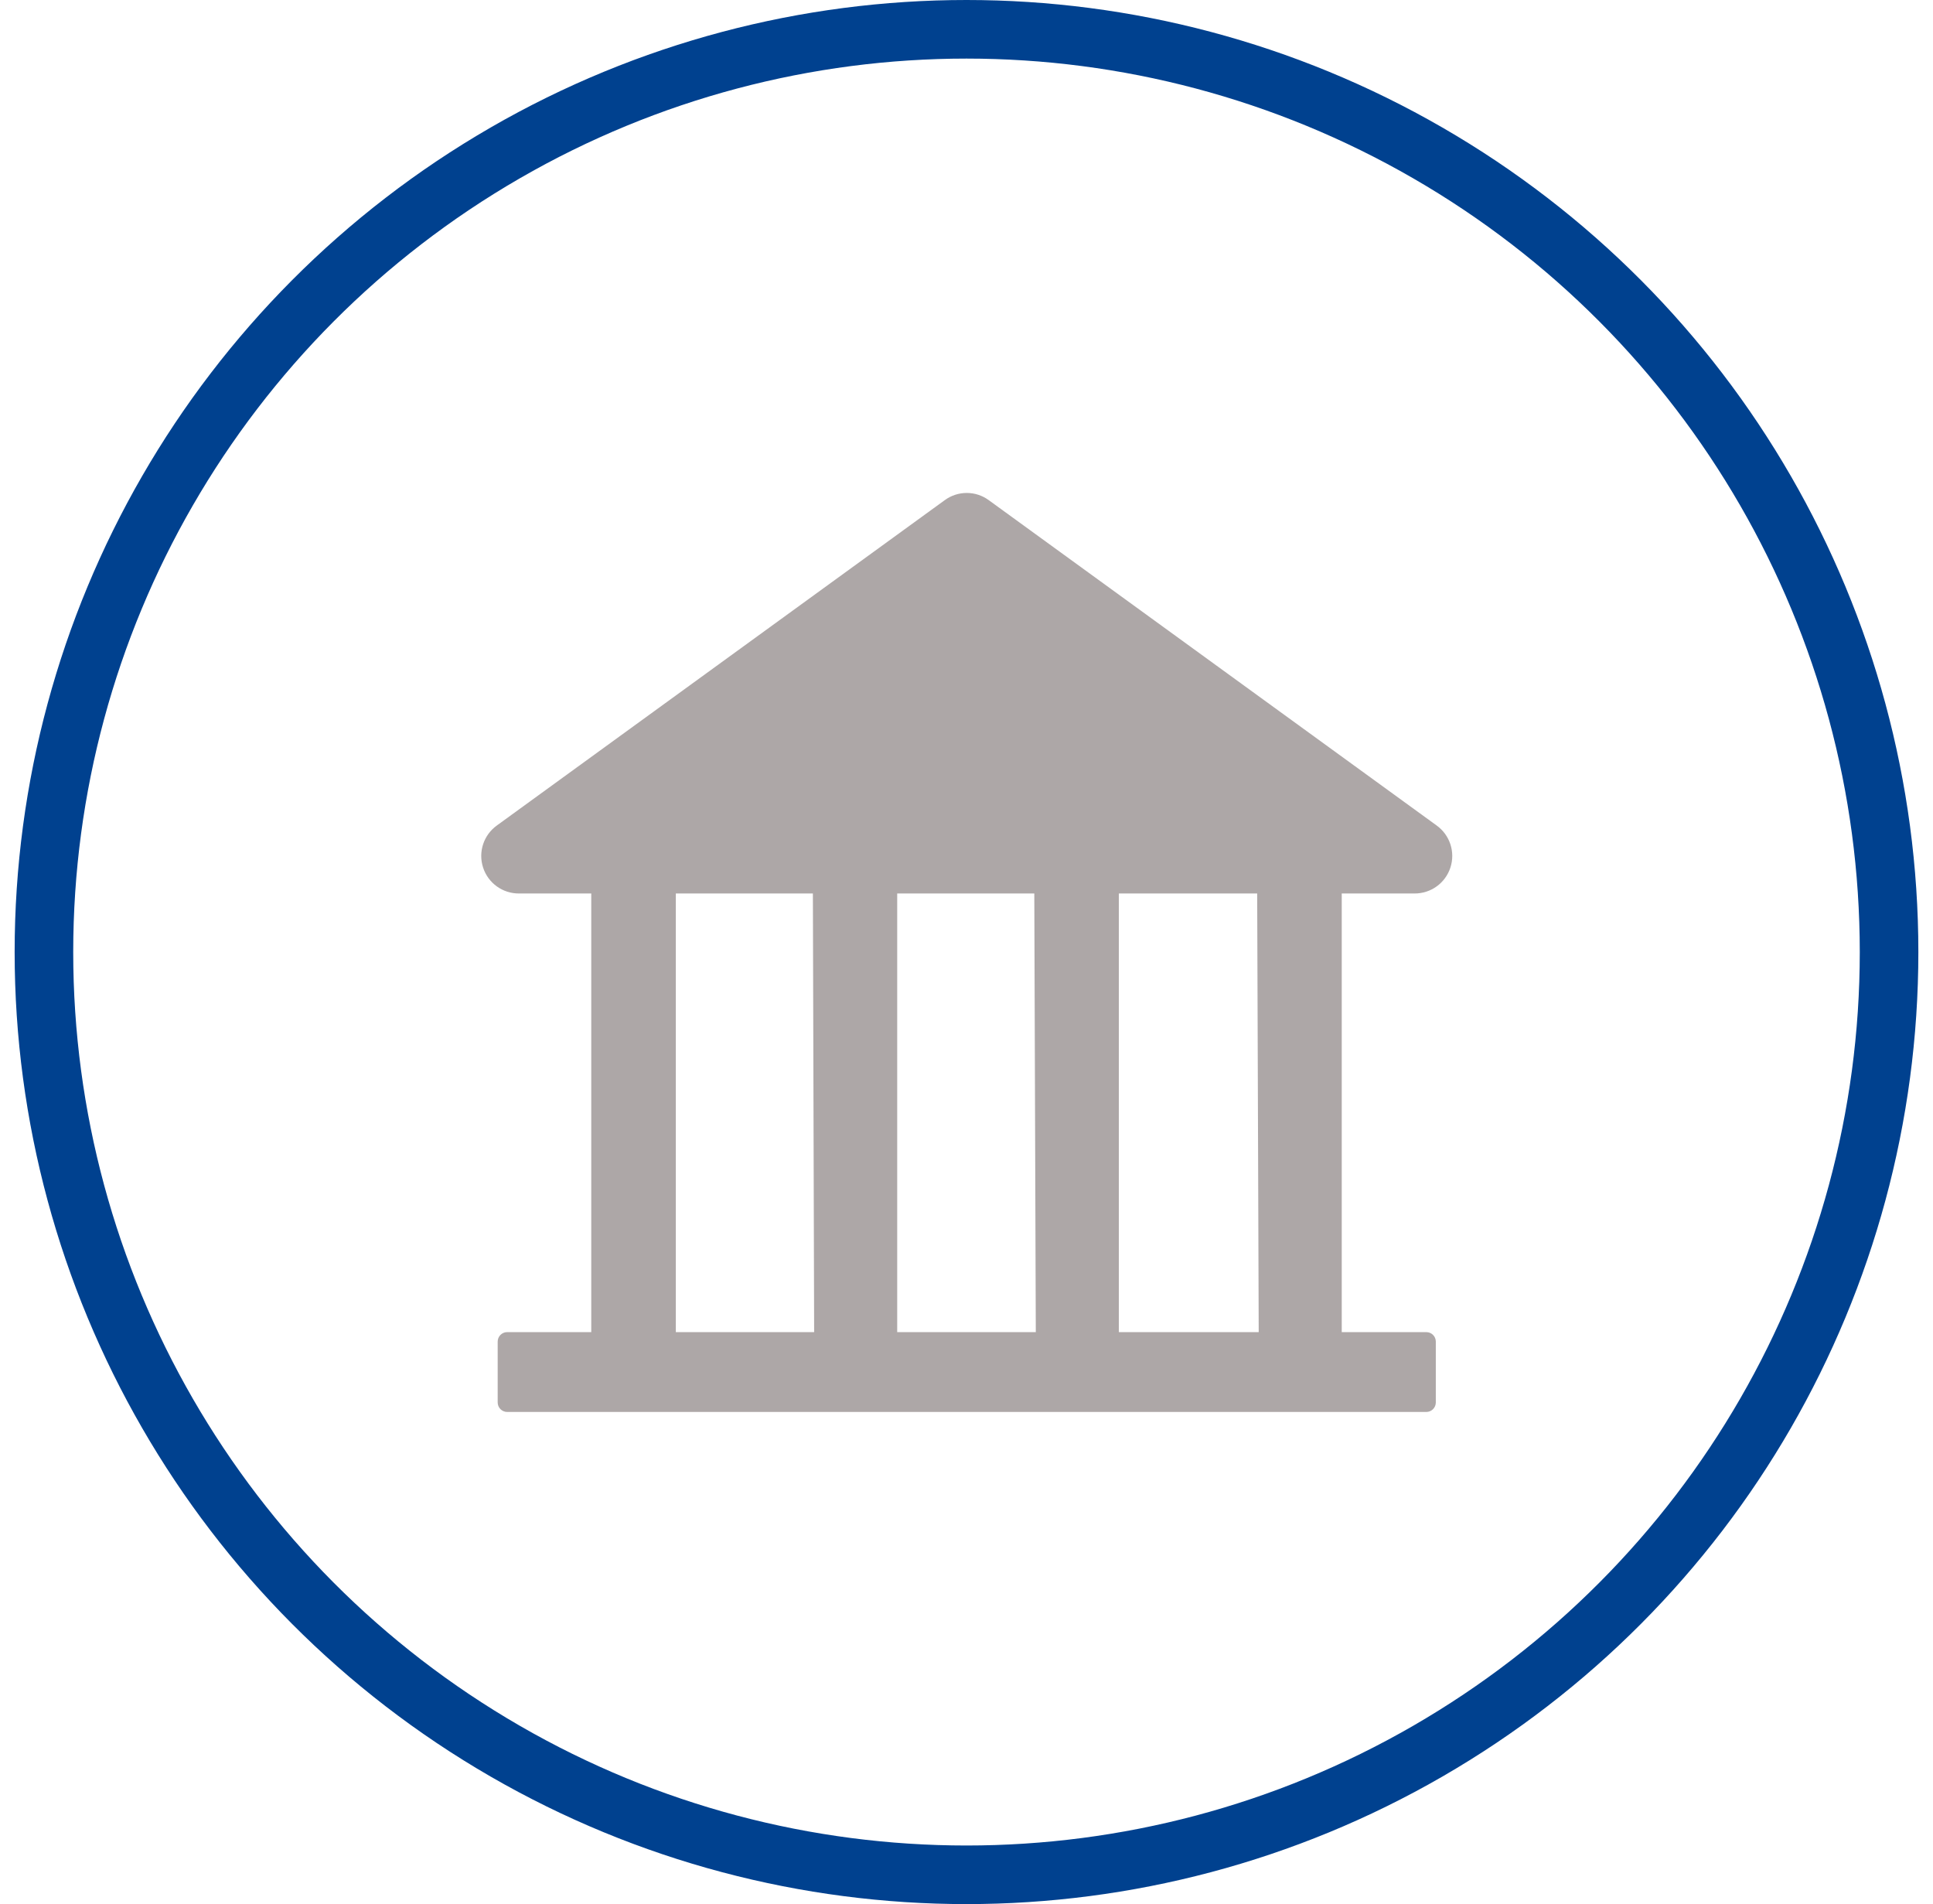  <svg width="66px" height="65px" viewBox="0 0 66 65" version="1.1" xmlns="http://www.w3.org/2000/svg" xmlns:xlink="http://www.w3.org/1999/xlink">

                    <g id="产品页面" stroke="none" stroke-width="1" fill="none" fill-rule="evenodd">
                        <g id="产品分类" transform="translate(-231, -994)">
                            <g id="编组-4备份-7" transform="translate(120, 971)">
                                <g id="编组-13" transform="translate(112.5, 24)">
                                    <g id="向左旋转">
                                        <rect id="矩形" fill="#000000" fill-rule="nonzero" opacity="0" x="0" y="0" width="63" height="63"></rect>
                                        <circle id="椭圆形" stroke="#00418F" stroke-width="2" cx="31.5" cy="31.5" r="31.5"></circle>
                                    </g>
                                    <g id="政务大厅" transform="translate(11, 11)" fill="#ADA7A7" fill-rule="nonzero">
                                        <rect id="矩形" opacity="0" x="0" y="0" width="41" height="41"></rect>
                                        <path d="M29.614,32.458 C29.728,32.459 29.842,32.493 29.947,32.558 C29.842,32.493 29.728,32.459 29.614,32.458 L29.614,32.458 Z M30.5,33.312 C30.499,33.427 30.465,33.54 30.4,33.646 C30.532,33.433 30.532,33.192 30.4,32.979 C30.465,33.085 30.499,33.198 30.5,33.312 L30.5,33.312 Z M29.614,34.198 C29.728,34.198 29.842,34.164 29.947,34.098 C29.842,34.164 29.728,34.198 29.614,34.198 L29.614,34.198 Z M10.822,34.198 C10.708,34.198 10.595,34.164 10.489,34.098 C10.595,34.164 10.708,34.198 10.822,34.198 L10.822,34.198 Z M10.489,32.527 C10.285,32.613 10.123,32.775 10.036,32.979 C10.123,32.775 10.285,32.613 10.489,32.527 L10.489,32.527 Z M10.822,32.458 C10.708,32.459 10.595,32.493 10.489,32.558 C10.595,32.493 10.708,32.459 10.822,32.458 L10.822,32.458 Z M10.036,33.646 C10.123,33.85 10.285,34.012 10.489,34.098 C10.285,34.012 10.123,33.85 10.036,33.646 L10.036,33.646 Z" id="形状"></path>
                                        <path d="M10.069,32.979 C9.935,33.192 9.935,33.433 10.069,33.646 C9.935,33.433 9.935,33.192 10.069,32.979 L10.069,32.979 Z" id="路径"></path>
                                        <path d="M35.798,18.501 C36.356,18.504 36.852,18.145 37.023,17.614 C37.195,17.084 37.004,16.503 36.55,16.178 L21.26,5.074 C20.813,4.746 20.204,4.746 19.757,5.074 L4.467,16.178 C4.013,16.503 3.822,17.084 3.994,17.614 C4.165,18.145 4.661,18.504 5.219,18.501 L7.688,18.501 L7.688,33.475 L4.809,33.475 C4.633,33.479 4.493,33.623 4.493,33.799 L4.493,35.875 C4.493,35.961 4.527,36.044 4.588,36.105 C4.649,36.165 4.731,36.2 4.817,36.2 L36.2,36.2 C36.376,36.2 36.52,36.059 36.524,35.884 L36.524,33.791 C36.52,33.618 36.381,33.479 36.208,33.475 L33.312,33.475 L33.312,18.501 L35.798,18.501 Z M15.298,33.475 L10.575,33.475 L10.575,18.501 L15.255,18.501 L15.298,33.475 Z M22.866,33.475 L18.134,33.475 L18.134,18.501 L22.815,18.501 L22.866,33.475 Z M30.477,33.475 L25.702,33.475 L25.702,18.501 L30.425,18.501 L30.477,33.475 Z" id="形状"></path>
                                    </g>
                                </g>
                            </g>
                        </g>
                    </g>
                </svg>